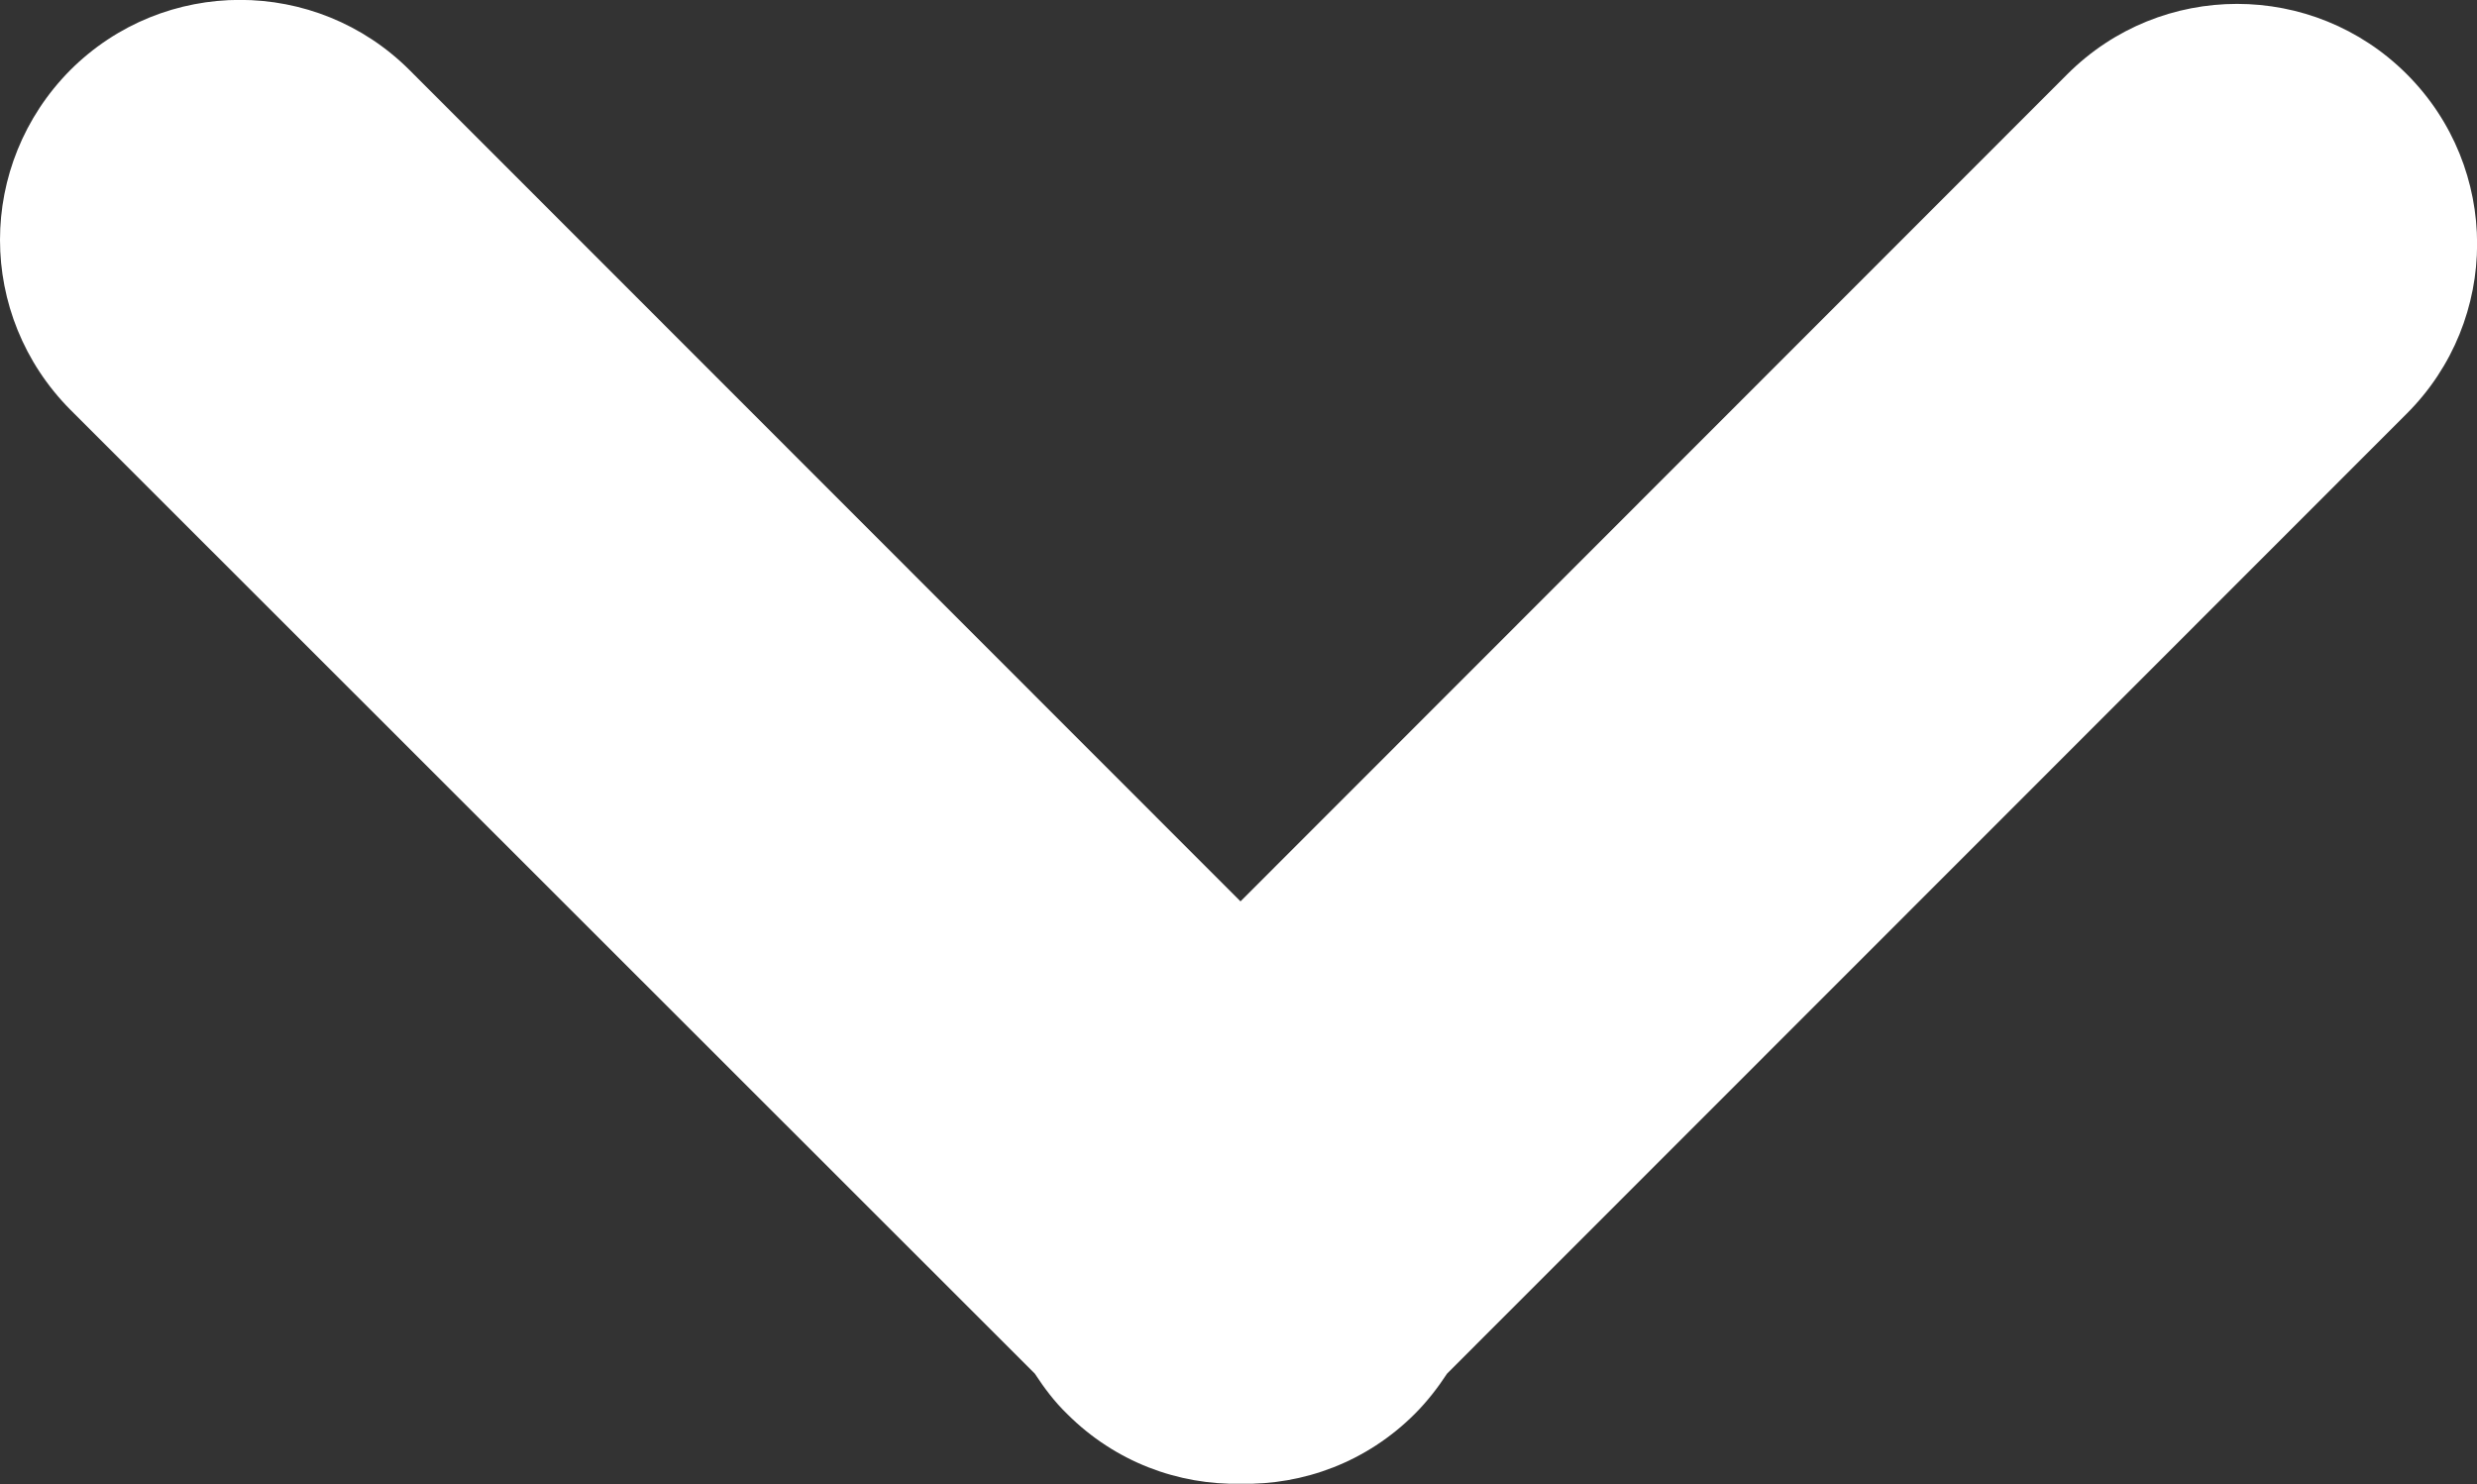 <?xml version="1.0" encoding="UTF-8"?>
<svg id="Capa_1" data-name="Capa 1" xmlns="http://www.w3.org/2000/svg" viewBox="0 0 55.75 33.41">
  <rect x="0" y="0" width="55.75" height="33.41" fill="#333333" stroke="none"/>
  <defs>
    <style>
      .cls-1 {
        fill: #fff;
      }
    </style>
  </defs>
  <path class="cls-1" d="M31.84,31.83c.28-.28,.52-.59,.73-.91L54.17,9.31c2.11-2.11,2.11-5.53,0-7.64-2.11-2.11-5.53-2.11-7.64,0L27.92,20.29,9.22,1.58C7.11-.53,3.69-.53,1.58,1.58,.53,2.64,0,4.02,0,5.4c0,1.38,.53,2.76,1.58,3.82L23.29,30.92c.21,.32,.44,.63,.73,.91,1.08,1.08,2.5,1.6,3.91,1.57,1.41,.03,2.83-.49,3.91-1.57Z"/>
</svg>